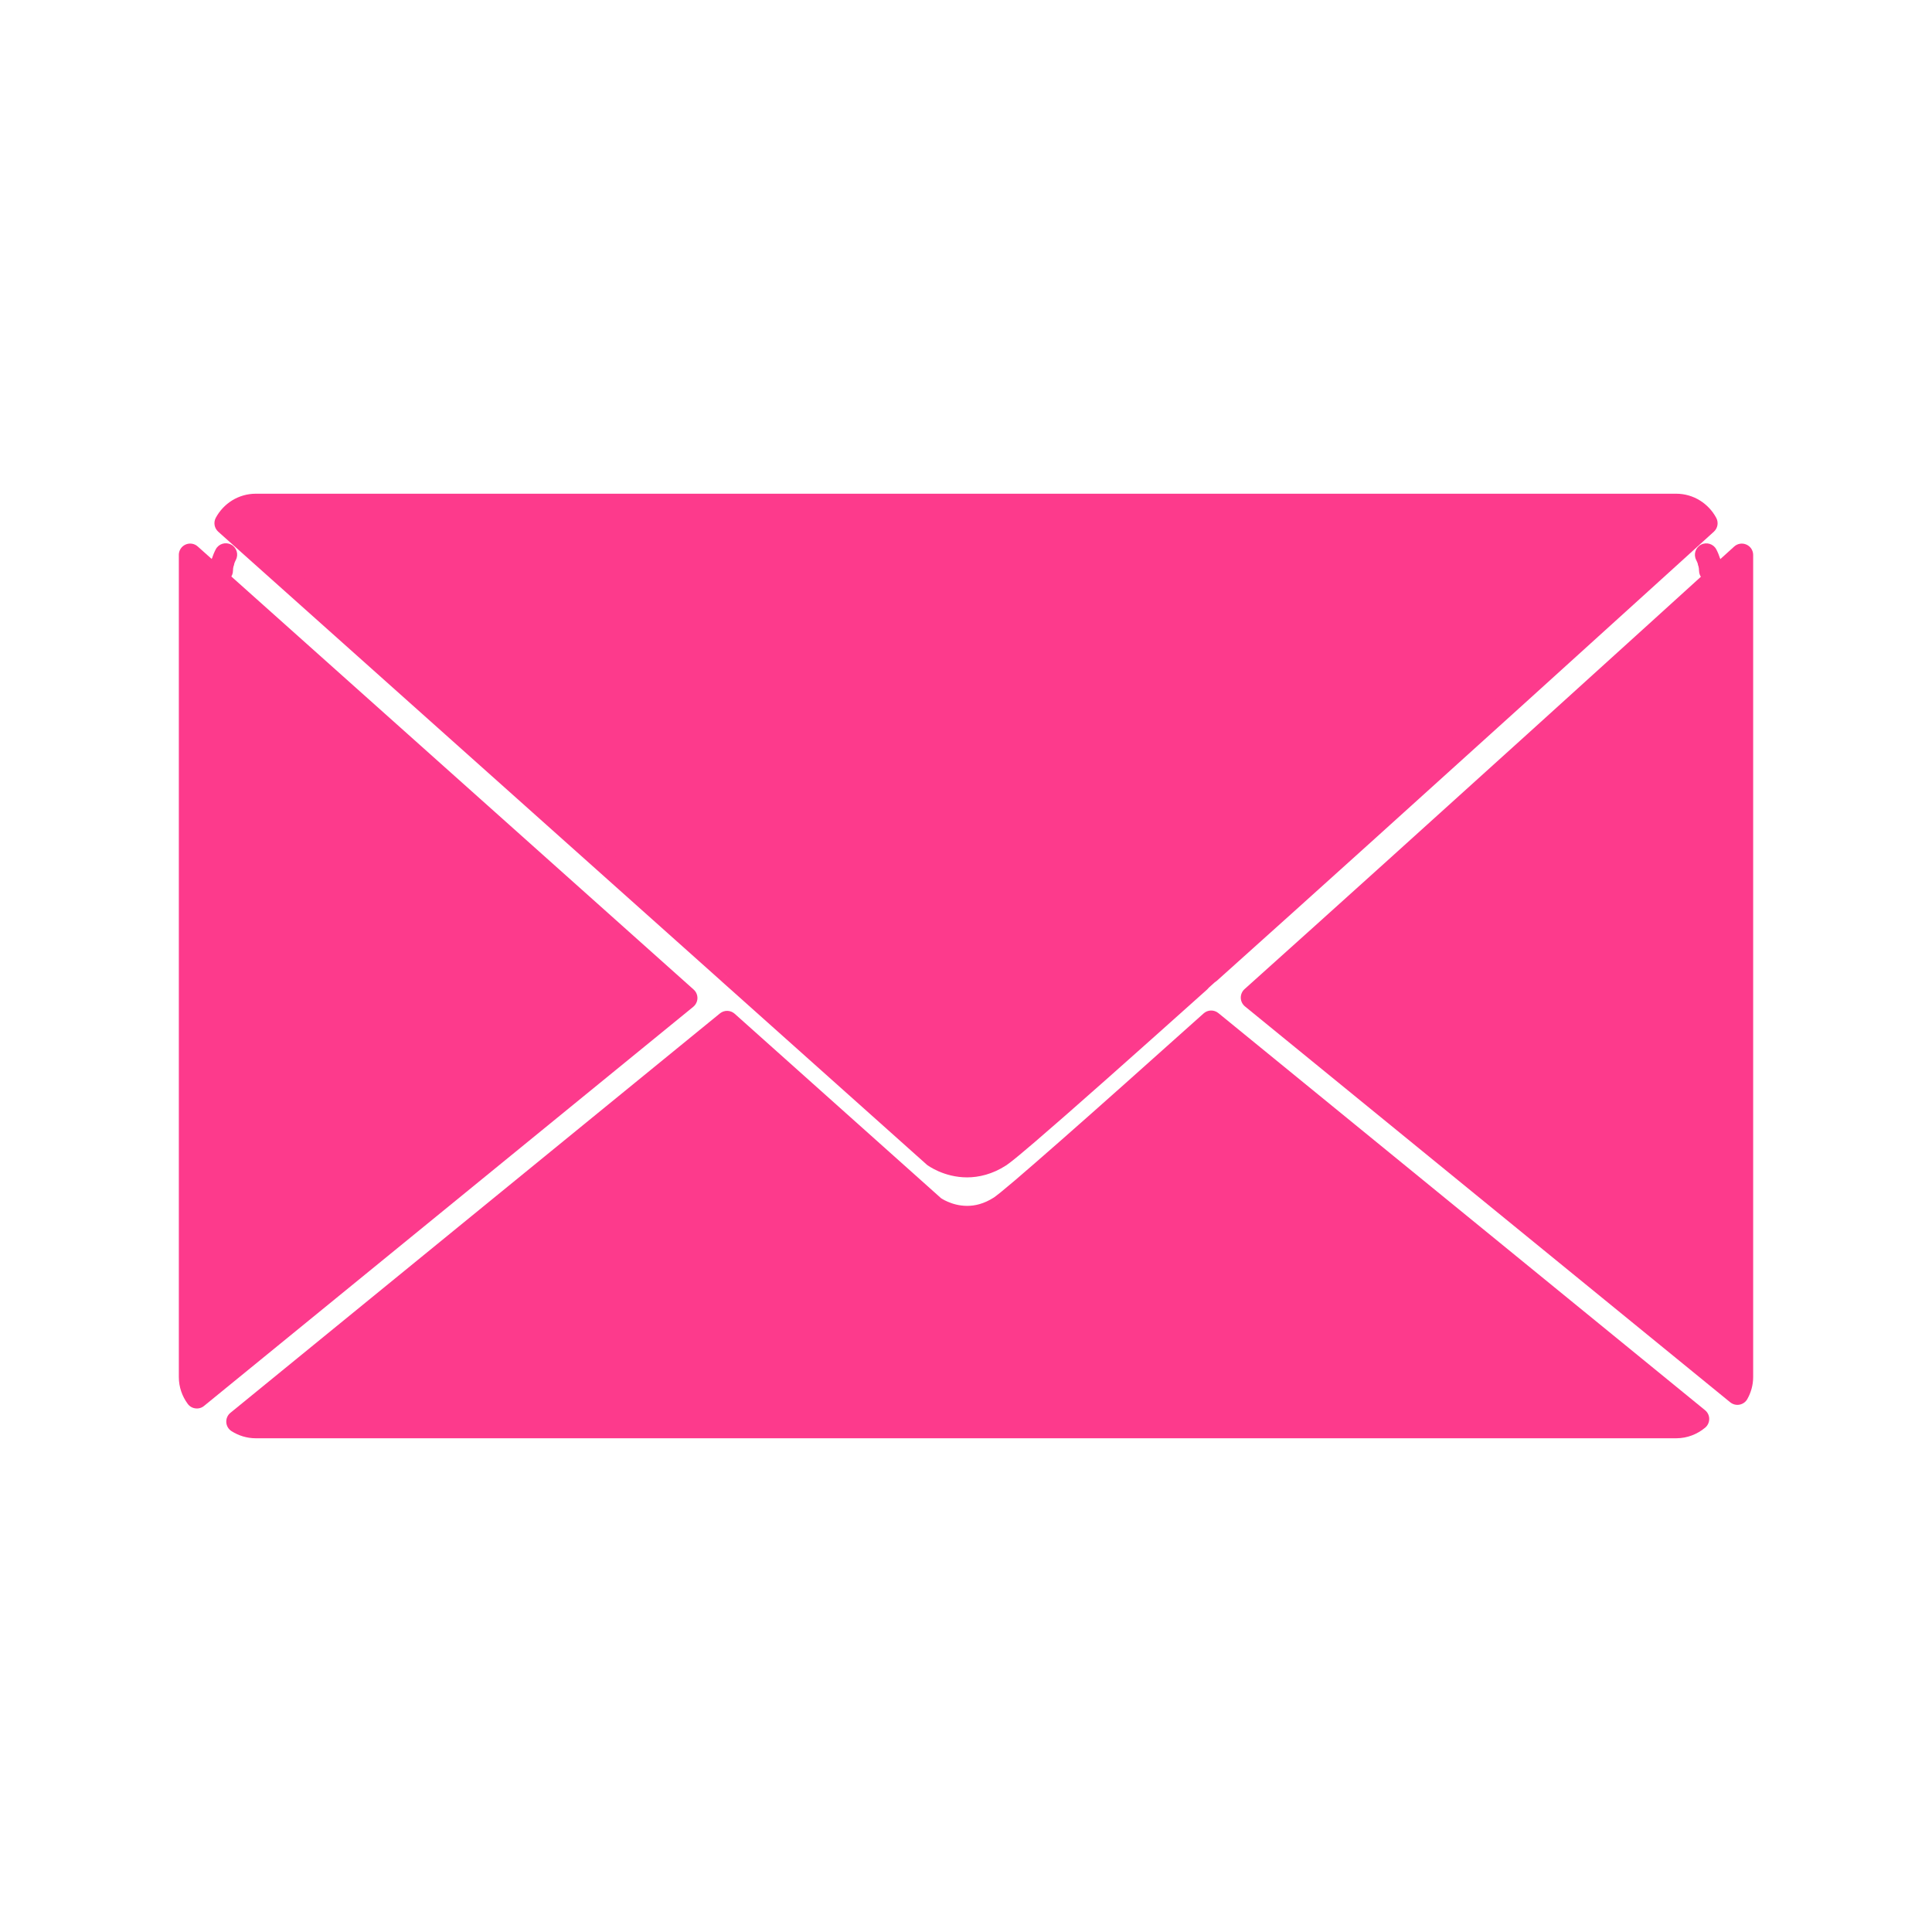 <?xml version="1.0" encoding="UTF-8" standalone="no"?><svg xmlns="http://www.w3.org/2000/svg" fill="#000000" height="425.2pt" version="1.1" viewBox="0 0 425.2 425.2" width="425.2pt">
 <g id="surface1">
  <g id="change1_1"><path d="m49.066 123.63c0.161-0.55 0.364-1.07 0.629-1.57-0.265 0.5-0.476 1.02-0.629 1.57" fill="#fd3a8c"/></g>
  <g id="change2_1"><path d="m49.066 123.63l2.403 0.7c0.117-0.42 0.261-0.77 0.429-1.09 0.653-1.21 0.196-2.73-1.019-3.38-1.219-0.65-2.734-0.2-3.387 1.02-0.351 0.66-0.633 1.35-0.836 2.08-0.363 1.33 0.406 2.7 1.727 3.07 1.32 0.38 2.699-0.39 3.086-1.7l-2.403-0.7 2.411 0.67c0.101-0.37 0.242-0.72 0.421-1.06 0.653-1.21 0.196-2.73-1.019-3.38-1.219-0.65-2.734-0.2-3.387 1.02-0.363 0.67-0.625 1.37-0.824 2.05l2.398 0.7 2.411 0.67-2.411-0.67" fill="#fd3a8c"/></g>
  <g id="change1_2"><path d="m41.859 122.13v180.94c0 1.66 0.559 3.18 1.469 4.41l107.67-87.84-109.14-97.51" fill="#fd3a8c"/></g>
  <g id="change2_2"><path d="m41.859 122.13h-2.5v180.94c-0.004 2.22 0.754 4.27 1.95 5.89 0.406 0.56 1.019 0.92 1.703 1 0.679 0.09 1.363-0.1 1.894-0.54l107.67-87.84c0.56-0.47 0.9-1.15 0.92-1.88 0.01-0.74-0.29-1.43-0.84-1.92l-109.14-97.51c-0.731-0.66-1.782-0.82-2.684-0.42-0.898 0.4-1.477 1.29-1.477 2.28h2.5l-1.664 1.87 106.96 95.55-105.41 86 1.578 1.93 2.016-1.47c-0.625-0.86-0.985-1.85-0.985-2.94v-180.94h-2.5l-1.664 1.87 1.664-1.87" fill="#fd3a8c"/></g>
  <g id="change1_3"><path d="m160.46 214.1l1.95 1.75 43.14 38.54s6.71 5.02 14.52 0c2.6-1.68 20.81-17.78 43.93-38.48l-0.03-0.03 2.1-1.9 0.04 0.04c42.97-38.52 101.43-91.62 109.41-98.86-1.28-2.37-3.74-4-6.61-4h-312.62c-2.864 0-5.325 1.63-6.595 3.99l110.76 98.95" fill="#fd3a8c"/></g>
  <g id="change2_3"><path d="m160.46 214.1l-1.67 1.86 1.96 1.75 43.14 38.54 0.16 0.14c0.12 0.08 1.02 0.75 2.54 1.41 1.51 0.65 3.66 1.32 6.25 1.32 2.57 0 5.59-0.69 8.58-2.63h0.01c0.26-0.17 0.51-0.36 0.82-0.6 1.15-0.87 3.03-2.44 5.61-4.65 7.72-6.62 21.55-18.9 37.81-33.47 0.52-0.47 0.82-1.14 0.83-1.83 0.01-0.7-0.28-1.38-0.79-1.85l-0.03-0.04-1.71 1.83 1.67 1.85 2.1-1.89-1.67-1.86-1.73 1.8 0.04 0.04c0.94 0.91 2.42 0.94 3.4 0.06 42.98-38.52 101.44-91.63 109.42-98.87 0.85-0.77 1.06-2.02 0.52-3.03-0.84-1.57-2.08-2.89-3.59-3.83s-3.31-1.49-5.22-1.49h-312.62c-1.907 0-3.704 0.55-5.212 1.48-1.512 0.94-2.742 2.26-3.586 3.82-0.547 1.02-0.324 2.28 0.539 3.06l110.77 98.94h-0.01l1.67-1.86 1.66-1.87-110.76-98.94-1.665 1.86 2.203 1.19c0.43-0.8 1.059-1.48 1.813-1.95 0.758-0.46 1.621-0.73 2.578-0.73h312.62c0.96 0 1.82 0.27 2.58 0.73 0.76 0.47 1.39 1.15 1.82 1.95l2.21-1.18-1.68-1.85c-7.98 7.24-66.43 60.34-109.4 98.85l1.67 1.86 1.74-1.8-0.05-0.04c-0.94-0.91-2.43-0.93-3.41-0.06l-2.09 1.9c-0.52 0.46-0.82 1.13-0.83 1.83s0.28 1.37 0.78 1.85l0.04 0.03 1.71-1.82-1.66-1.86c-11.56 10.34-21.89 19.54-29.65 26.36-3.88 3.4-7.11 6.21-9.53 8.27-1.21 1.02-2.21 1.86-2.98 2.48-0.38 0.31-0.7 0.57-0.96 0.76-0.25 0.19-0.44 0.33-0.51 0.37h0.01c-2.21 1.41-4.17 1.82-5.88 1.83-1.72 0-3.21-0.45-4.26-0.91-0.53-0.23-0.94-0.45-1.2-0.61-0.13-0.08-0.23-0.15-0.28-0.19l-0.06-0.03-0.9 1.23 0.91-1.22-0.01-0.01-0.9 1.23 0.91-1.22-1.5 2 1.67-1.87-43.14-38.54-1.95-1.75h-0.01l-1.66 1.87" fill="#fd3a8c"/></g>
  <g id="change1_4"><path d="m48.773 125.59c0-0.62 0.094-1.21 0.247-1.79-0.149 0.58-0.247 1.17-0.247 1.79" fill="#fd3a8c"/></g>
  <g id="change2_4"><path d="m48.773 125.59h2.5c0-0.37 0.055-0.75 0.161-1.16l-2.414-0.63-2.426-0.61c-0.18 0.71-0.321 1.52-0.321 2.4 0 0.66 0.266 1.31 0.735 1.77 0.465 0.47 1.109 0.73 1.765 0.73 0.661 0 1.305-0.26 1.77-0.73 0.465-0.46 0.73-1.11 0.73-1.77h-2.5 2.5c0-0.36 0.055-0.73 0.168-1.18 0.336-1.33-0.468-2.69-1.8-3.03-1.329-0.34-2.692 0.45-3.039 1.78-0.2 0.75-0.329 1.56-0.329 2.43 0 0.66 0.266 1.31 0.735 1.77 0.465 0.47 1.109 0.73 1.765 0.73 0.661 0 1.305-0.26 1.77-0.73 0.465-0.46 0.73-1.11 0.73-1.77h-2.5" fill="#fd3a8c"/></g>
  <g id="change1_5"><path d="m220.07 265.66c-7.81 5.02-14.52 0-14.52 0l-45.53-40.68-107.72 87.88c1.157 0.73 2.516 1.18 3.989 1.18h312.62c1.82 0 3.46-0.67 4.76-1.75l-107.12-87.39c-24.33 21.81-43.79 39.03-46.48 40.76" fill="#fd3a8c"/></g>
  <g id="change2_5"><path d="m220.07 265.66l-1.35-2.1c-2.21 1.41-4.17 1.83-5.88 1.83-1.72 0-3.21-0.45-4.26-0.91-0.53-0.22-0.94-0.45-1.2-0.61-0.13-0.08-0.23-0.14-0.29-0.18l-0.05-0.04-0.9 1.23 0.91-1.22-0.01-0.01-0.9 1.23 0.91-1.22-1.5 2 1.67-1.86-45.53-40.69c-0.92-0.82-2.3-0.85-3.25-0.07l-107.72 87.89c-0.626 0.5-0.966 1.28-0.919 2.09 0.051 0.8 0.484 1.53 1.164 1.96 1.512 0.96 3.344 1.56 5.324 1.56h312.62c2.44 0 4.66-0.91 6.36-2.33 0.57-0.47 0.9-1.18 0.9-1.93s-0.34-1.45-0.92-1.92l-107.11-87.4c-0.96-0.78-2.34-0.74-3.25 0.08-12.17 10.9-23.11 20.66-31.34 27.89-4.12 3.62-7.56 6.61-10.12 8.8-1.29 1.09-2.35 1.98-3.16 2.64-0.41 0.33-0.75 0.6-1.02 0.8-0.27 0.21-0.47 0.35-0.53 0.39l1.35 2.1 1.35 2.11c0.28-0.18 0.54-0.38 0.87-0.63 1.2-0.92 3.19-2.58 5.93-4.93 8.19-7.04 22.89-20.11 40-35.45l-1.67-1.86-1.58 1.94 107.12 87.39 1.58-1.94-1.6-1.92c-0.89 0.74-1.97 1.17-3.16 1.17h-312.62c-0.97 0-1.856-0.29-2.661-0.79l-1.332 2.11 1.582 1.94 106.07-86.53 43.94 39.26 0.17 0.13c0.11 0.09 1.01 0.75 2.53 1.41 1.51 0.66 3.66 1.32 6.25 1.32 2.57 0.01 5.58-0.69 8.58-2.62l-1.35-2.11" fill="#fd3a8c"/></g>
  <g id="change1_6"><path d="m376.43 125.59c0-0.61-0.1-1.21-0.24-1.79 0.15 0.58 0.24 1.17 0.24 1.79" fill="#fd3a8c"/></g>
  <g id="change2_6"><path d="m376.43 125.59h2.5c0-0.89-0.14-1.68-0.31-2.38l-2.43 0.59-2.42 0.63c0.1 0.41 0.16 0.79 0.16 1.16 0 0.66 0.27 1.31 0.73 1.77 0.46 0.47 1.11 0.73 1.77 0.73s1.3-0.26 1.77-0.73c0.46-0.46 0.73-1.11 0.73-1.77h-2.5 2.5c0-0.87-0.13-1.68-0.32-2.41-0.34-1.33-1.7-2.13-3.02-1.8-1.34 0.33-2.15 1.67-1.83 3.01 0.11 0.46 0.17 0.86 0.17 1.2 0 0.66 0.27 1.31 0.73 1.77 0.46 0.47 1.11 0.73 1.77 0.73s1.3-0.26 1.77-0.73c0.46-0.46 0.73-1.11 0.73-1.77h-2.5" fill="#fd3a8c"/></g>
  <g id="change1_7"><path d="m376.14 123.64c-0.15-0.55-0.36-1.06-0.62-1.56 0.26 0.5 0.46 1.02 0.62 1.56" fill="#fd3a8c"/></g>
  <g id="change2_7"><path d="m376.14 123.64l2.41-0.66c-0.2-0.74-0.48-1.43-0.81-2.05-0.64-1.23-2.15-1.7-3.38-1.06-1.22 0.64-1.69 2.15-1.06 3.37 0.18 0.33 0.32 0.69 0.44 1.1 0.38 1.31 1.76 2.08 3.08 1.7 1.32-0.37 2.09-1.74 1.73-3.06l-2.41 0.66 2.4-0.7c-0.2-0.68-0.46-1.36-0.8-2.01-0.64-1.23-2.15-1.7-3.38-1.06-1.22 0.64-1.69 2.15-1.06 3.37 0.19 0.36 0.33 0.7 0.43 1.06l2.41-0.66 2.4-0.7-2.4 0.7" fill="#fd3a8c"/></g>
  <g id="change1_8"><path d="m275.57 219.55l106.8 87.14c0.6-1.08 0.97-2.3 0.97-3.62v-180.94s-61.79 56.19-107.77 97.42" fill="#fd3a8c"/></g>
  <g id="change2_8"><path d="m275.57 219.55l-1.58 1.94 106.8 87.13c0.58 0.47 1.33 0.66 2.05 0.52 0.73-0.14 1.36-0.59 1.72-1.24 0.78-1.39 1.28-3.04 1.28-4.83v-180.94c0-0.99-0.58-1.88-1.49-2.28-0.9-0.4-1.96-0.23-2.69 0.44 0 0-0.96 0.87-2.75 2.49-12.45 11.31-64.79 58.84-105.01 94.91-0.54 0.49-0.84 1.19-0.83 1.92 0.02 0.73 0.36 1.42 0.92 1.88l1.58-1.94 1.67 1.86c45.99-41.24 107.78-97.43 107.78-97.43l-1.68-1.85h-2.5v180.94c0 0.84-0.23 1.64-0.65 2.4l2.18 1.22 1.58-1.94-106.8-87.13-1.58 1.93 1.67 1.86-1.67-1.86" fill="#fd3a8c"/></g>
 </g>
</svg>